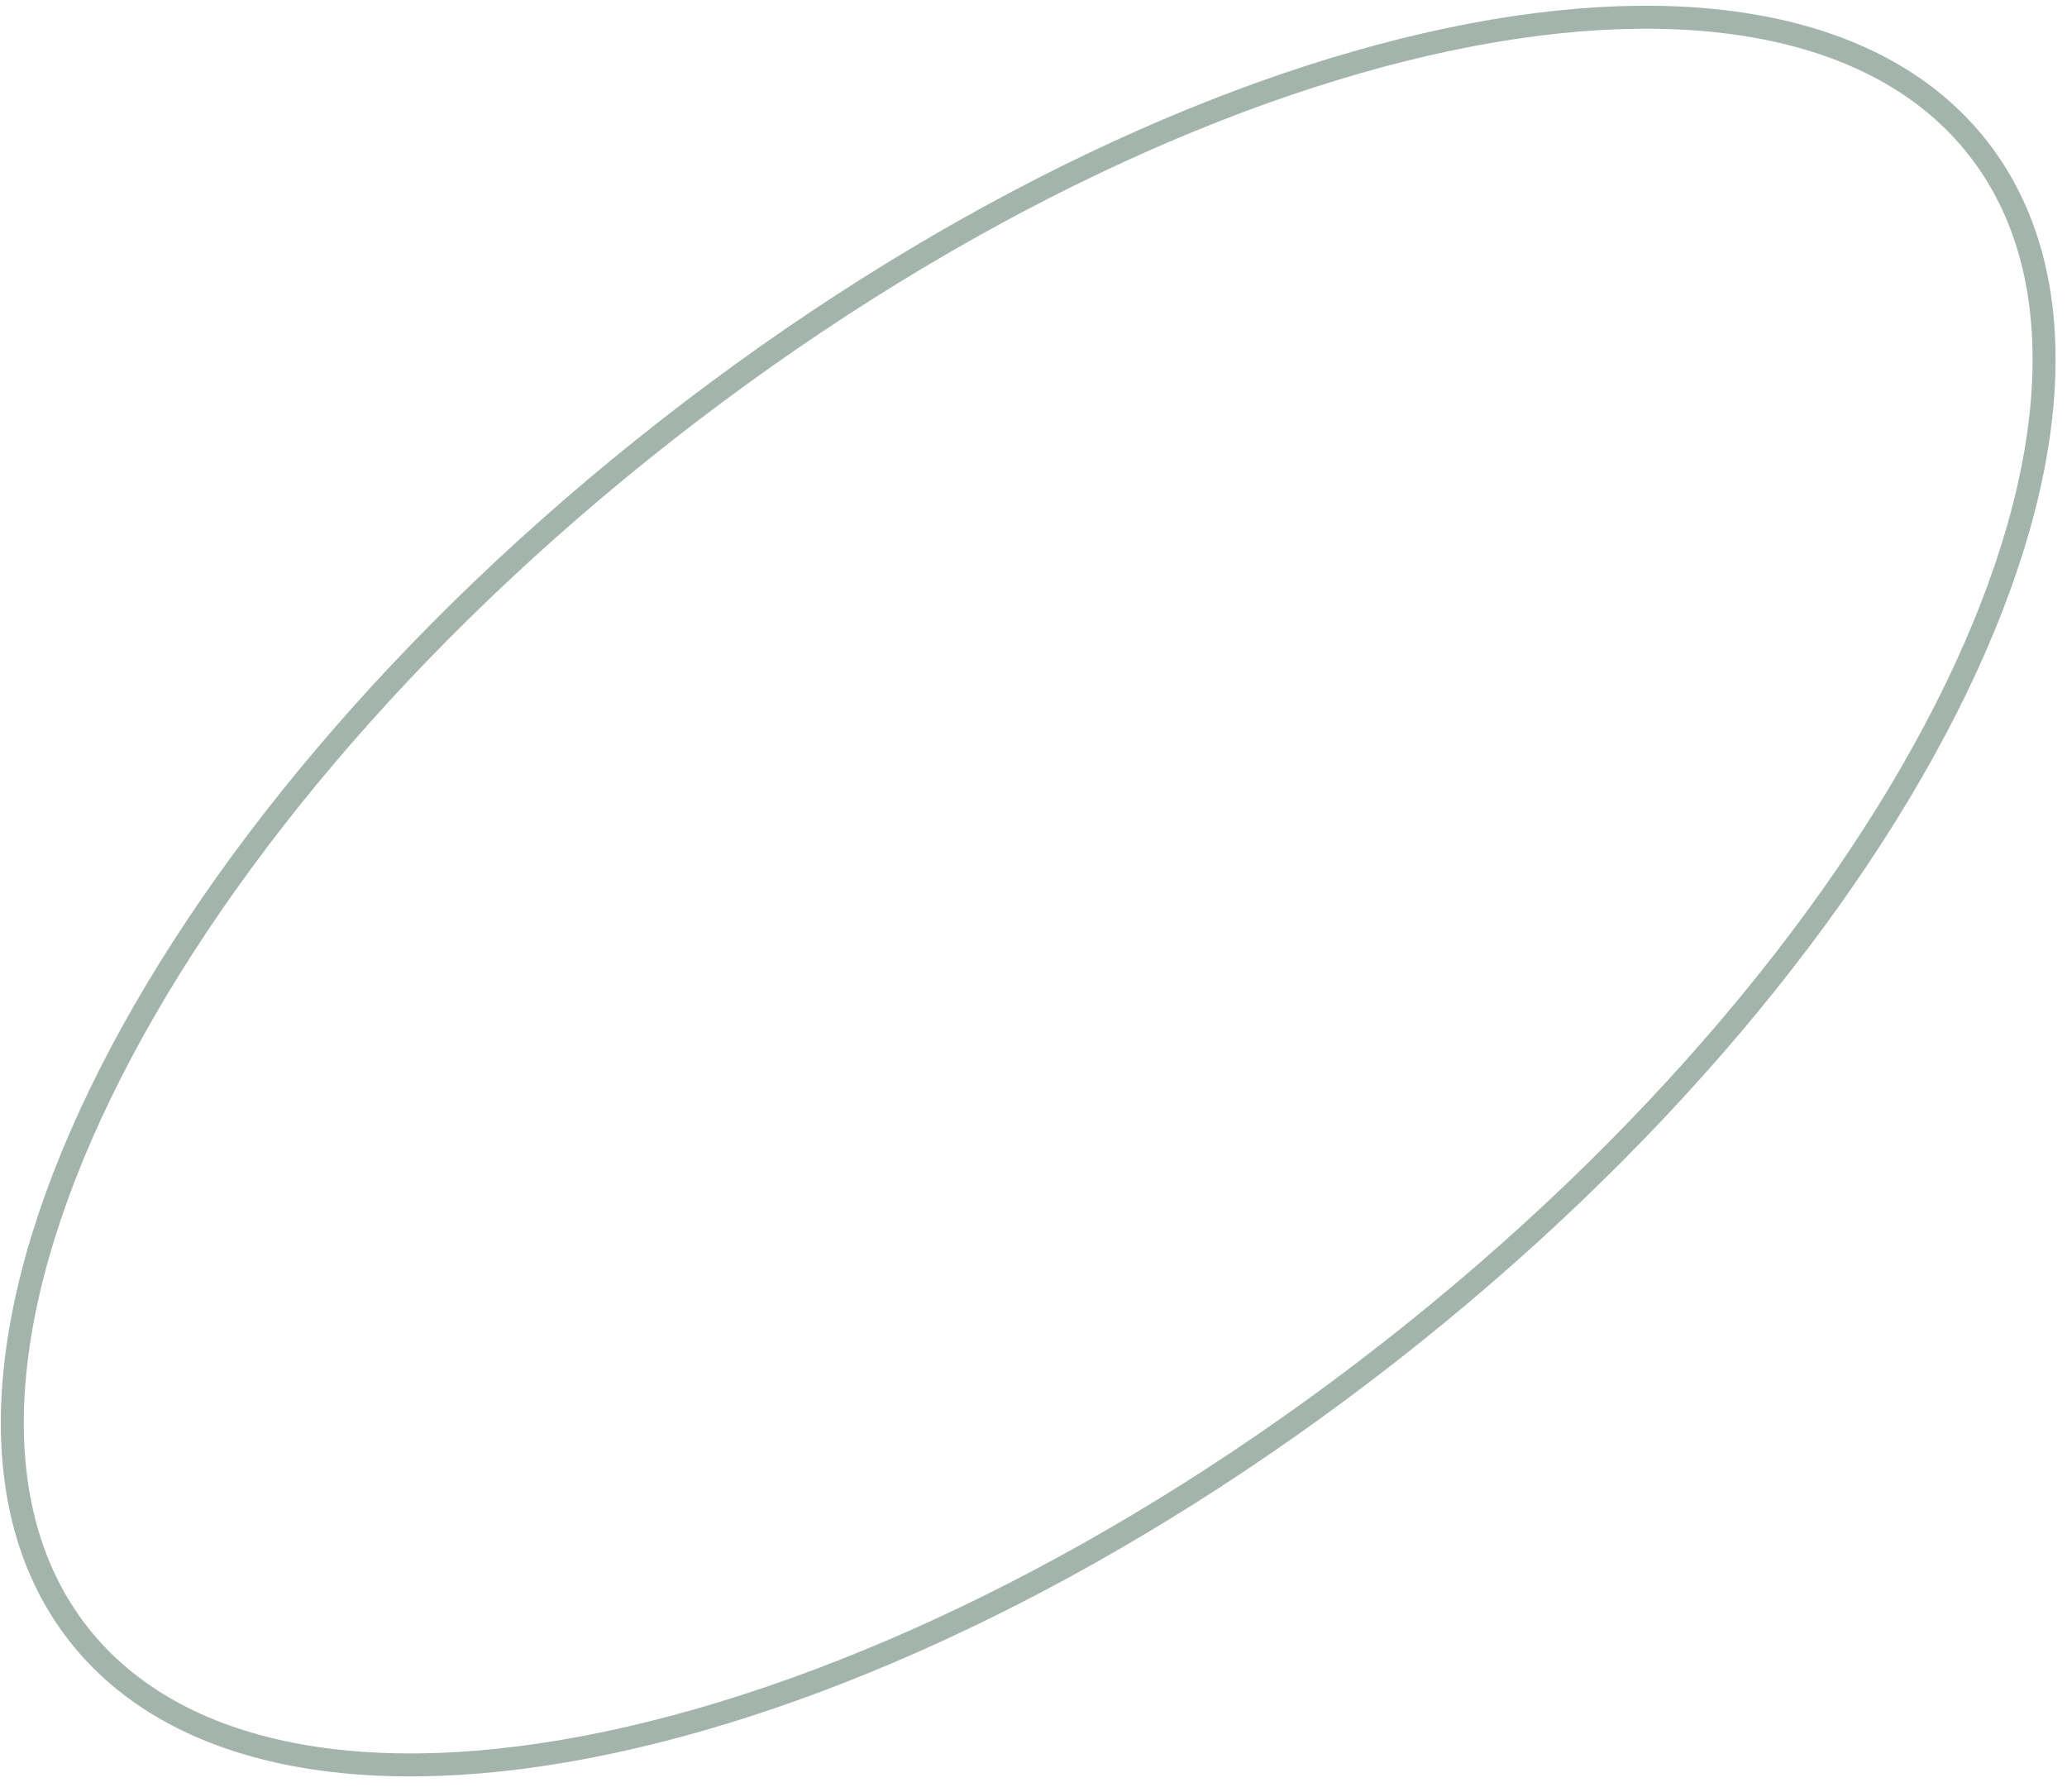 <?xml version="1.0" encoding="UTF-8"?> <svg xmlns="http://www.w3.org/2000/svg" width="90" height="78" viewBox="0 0 90 78" fill="none"> <path d="M60.474 58.882C48.99 67.859 36.827 73.686 26.463 75.867C16.063 78.056 7.646 76.547 3.407 71.124C-0.832 65.701 -0.264 57.17 4.371 47.606C8.99 38.074 17.581 27.678 29.065 18.701C40.549 9.725 52.712 3.897 63.076 1.716C73.477 -0.472 81.893 1.036 86.132 6.459C90.371 11.882 89.803 20.414 85.168 29.978C80.549 39.509 71.958 49.905 60.474 58.882Z" stroke="#A3B4AC"></path> </svg> 